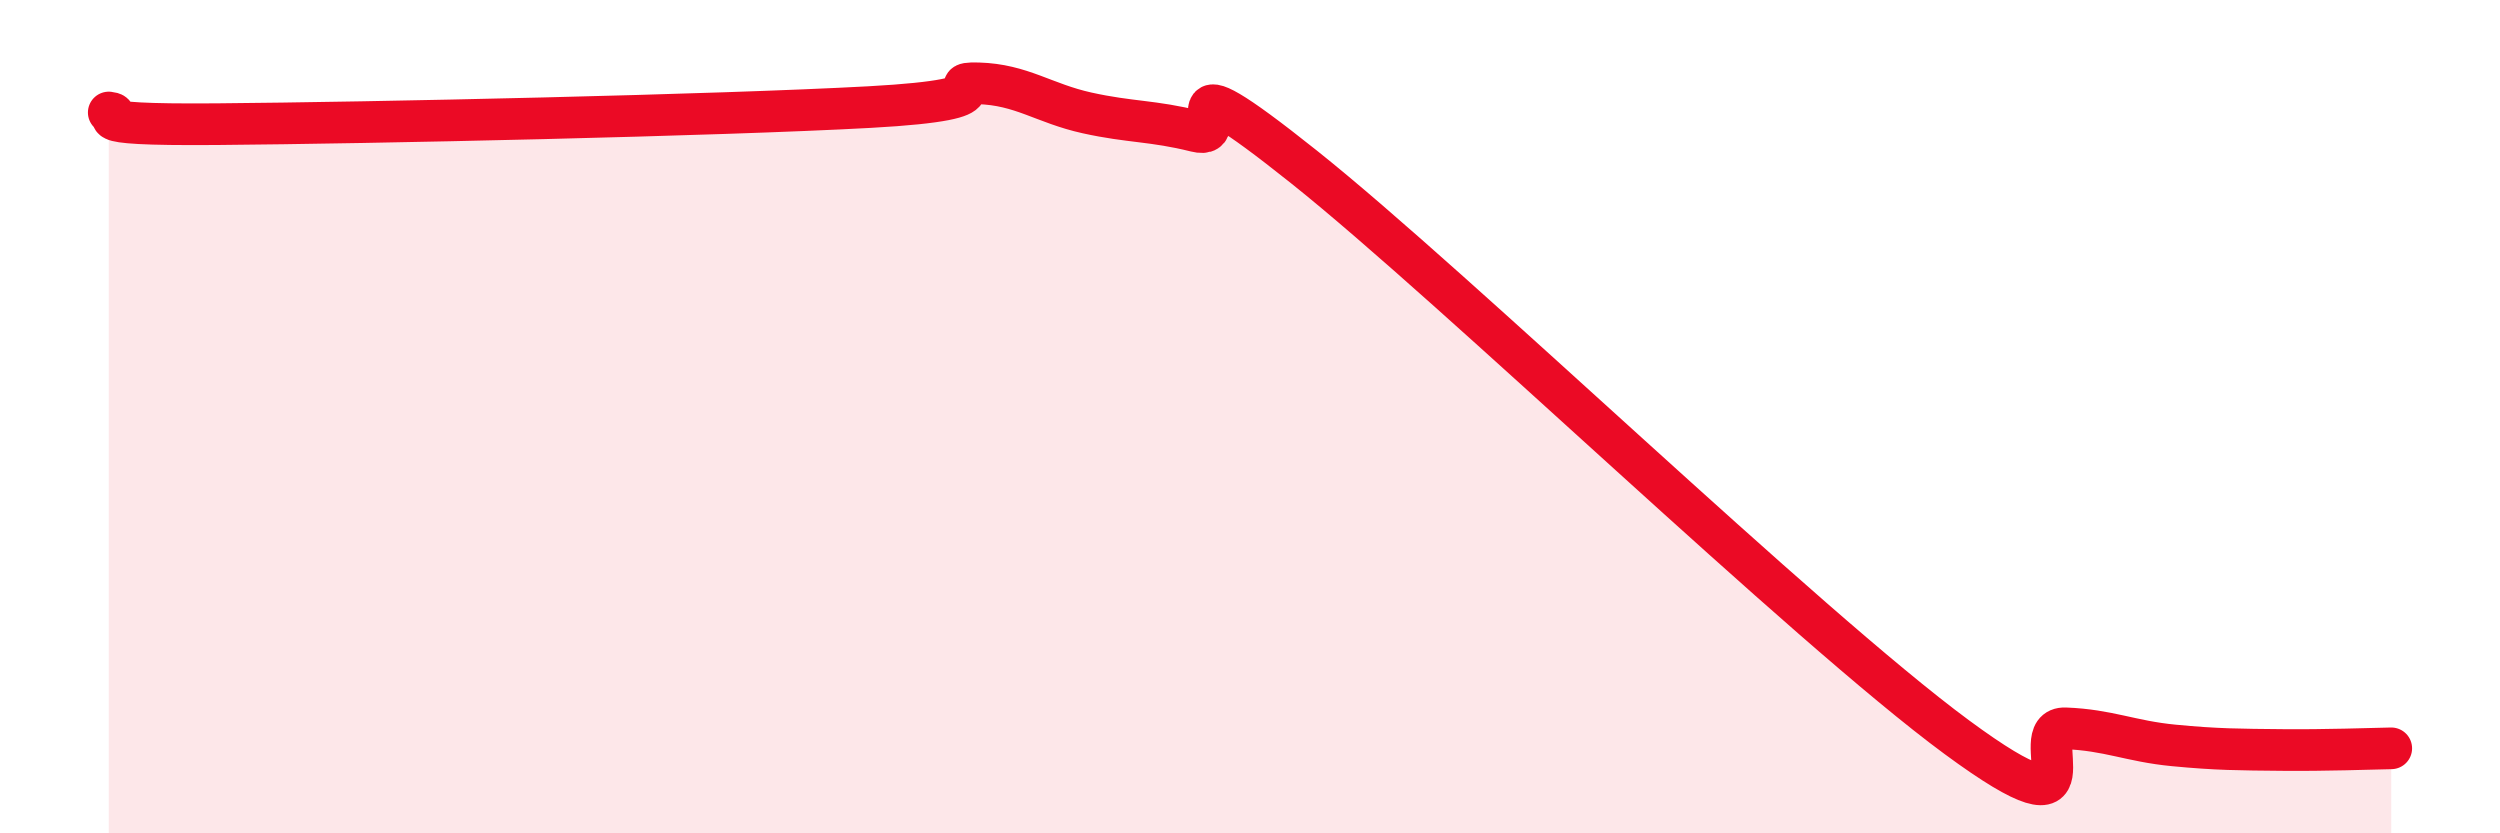 
    <svg width="60" height="20" viewBox="0 0 60 20" xmlns="http://www.w3.org/2000/svg">
      <path
        d="M 2.61,2.7 C 3.13,2.76 1.57,3.01 5.22,2.98 C 8.87,2.95 17.22,2.77 20.87,2.57 C 24.52,2.37 22.44,1.97 23.48,2 C 24.52,2.03 25.05,2.48 26.09,2.71 C 27.13,2.94 27.66,2.89 28.7,3.15 C 29.74,3.41 27.65,1.1 31.3,4.01 C 34.95,6.92 43.31,15 46.96,17.69 C 50.61,20.38 48.53,17.44 49.57,17.48 C 50.61,17.52 51.13,17.79 52.17,17.89 C 53.21,17.99 53.74,17.99 54.78,18 C 55.82,18.01 56.87,17.97 57.39,17.96L57.39 20L2.61 20Z"
        fill="#EB0A25"
        opacity="0.1"
        stroke-linecap="round"
        stroke-linejoin="round"
      />
      <path
        d="M 2.61,2.7 C 3.13,2.76 1.57,3.01 5.22,2.98 C 8.87,2.95 17.22,2.77 20.87,2.57 C 24.52,2.37 22.44,1.97 23.48,2 C 24.52,2.03 25.05,2.48 26.09,2.71 C 27.13,2.94 27.66,2.89 28.7,3.15 C 29.74,3.41 27.65,1.1 31.3,4.01 C 34.95,6.92 43.31,15 46.96,17.69 C 50.61,20.38 48.53,17.44 49.57,17.48 C 50.61,17.52 51.13,17.79 52.17,17.89 C 53.21,17.99 53.74,17.99 54.78,18 C 55.82,18.01 56.87,17.97 57.39,17.96"
        stroke="#EB0A25"
        stroke-width="1"
        fill="none"
        stroke-linecap="round"
        stroke-linejoin="round"
      />
    </svg>
  
